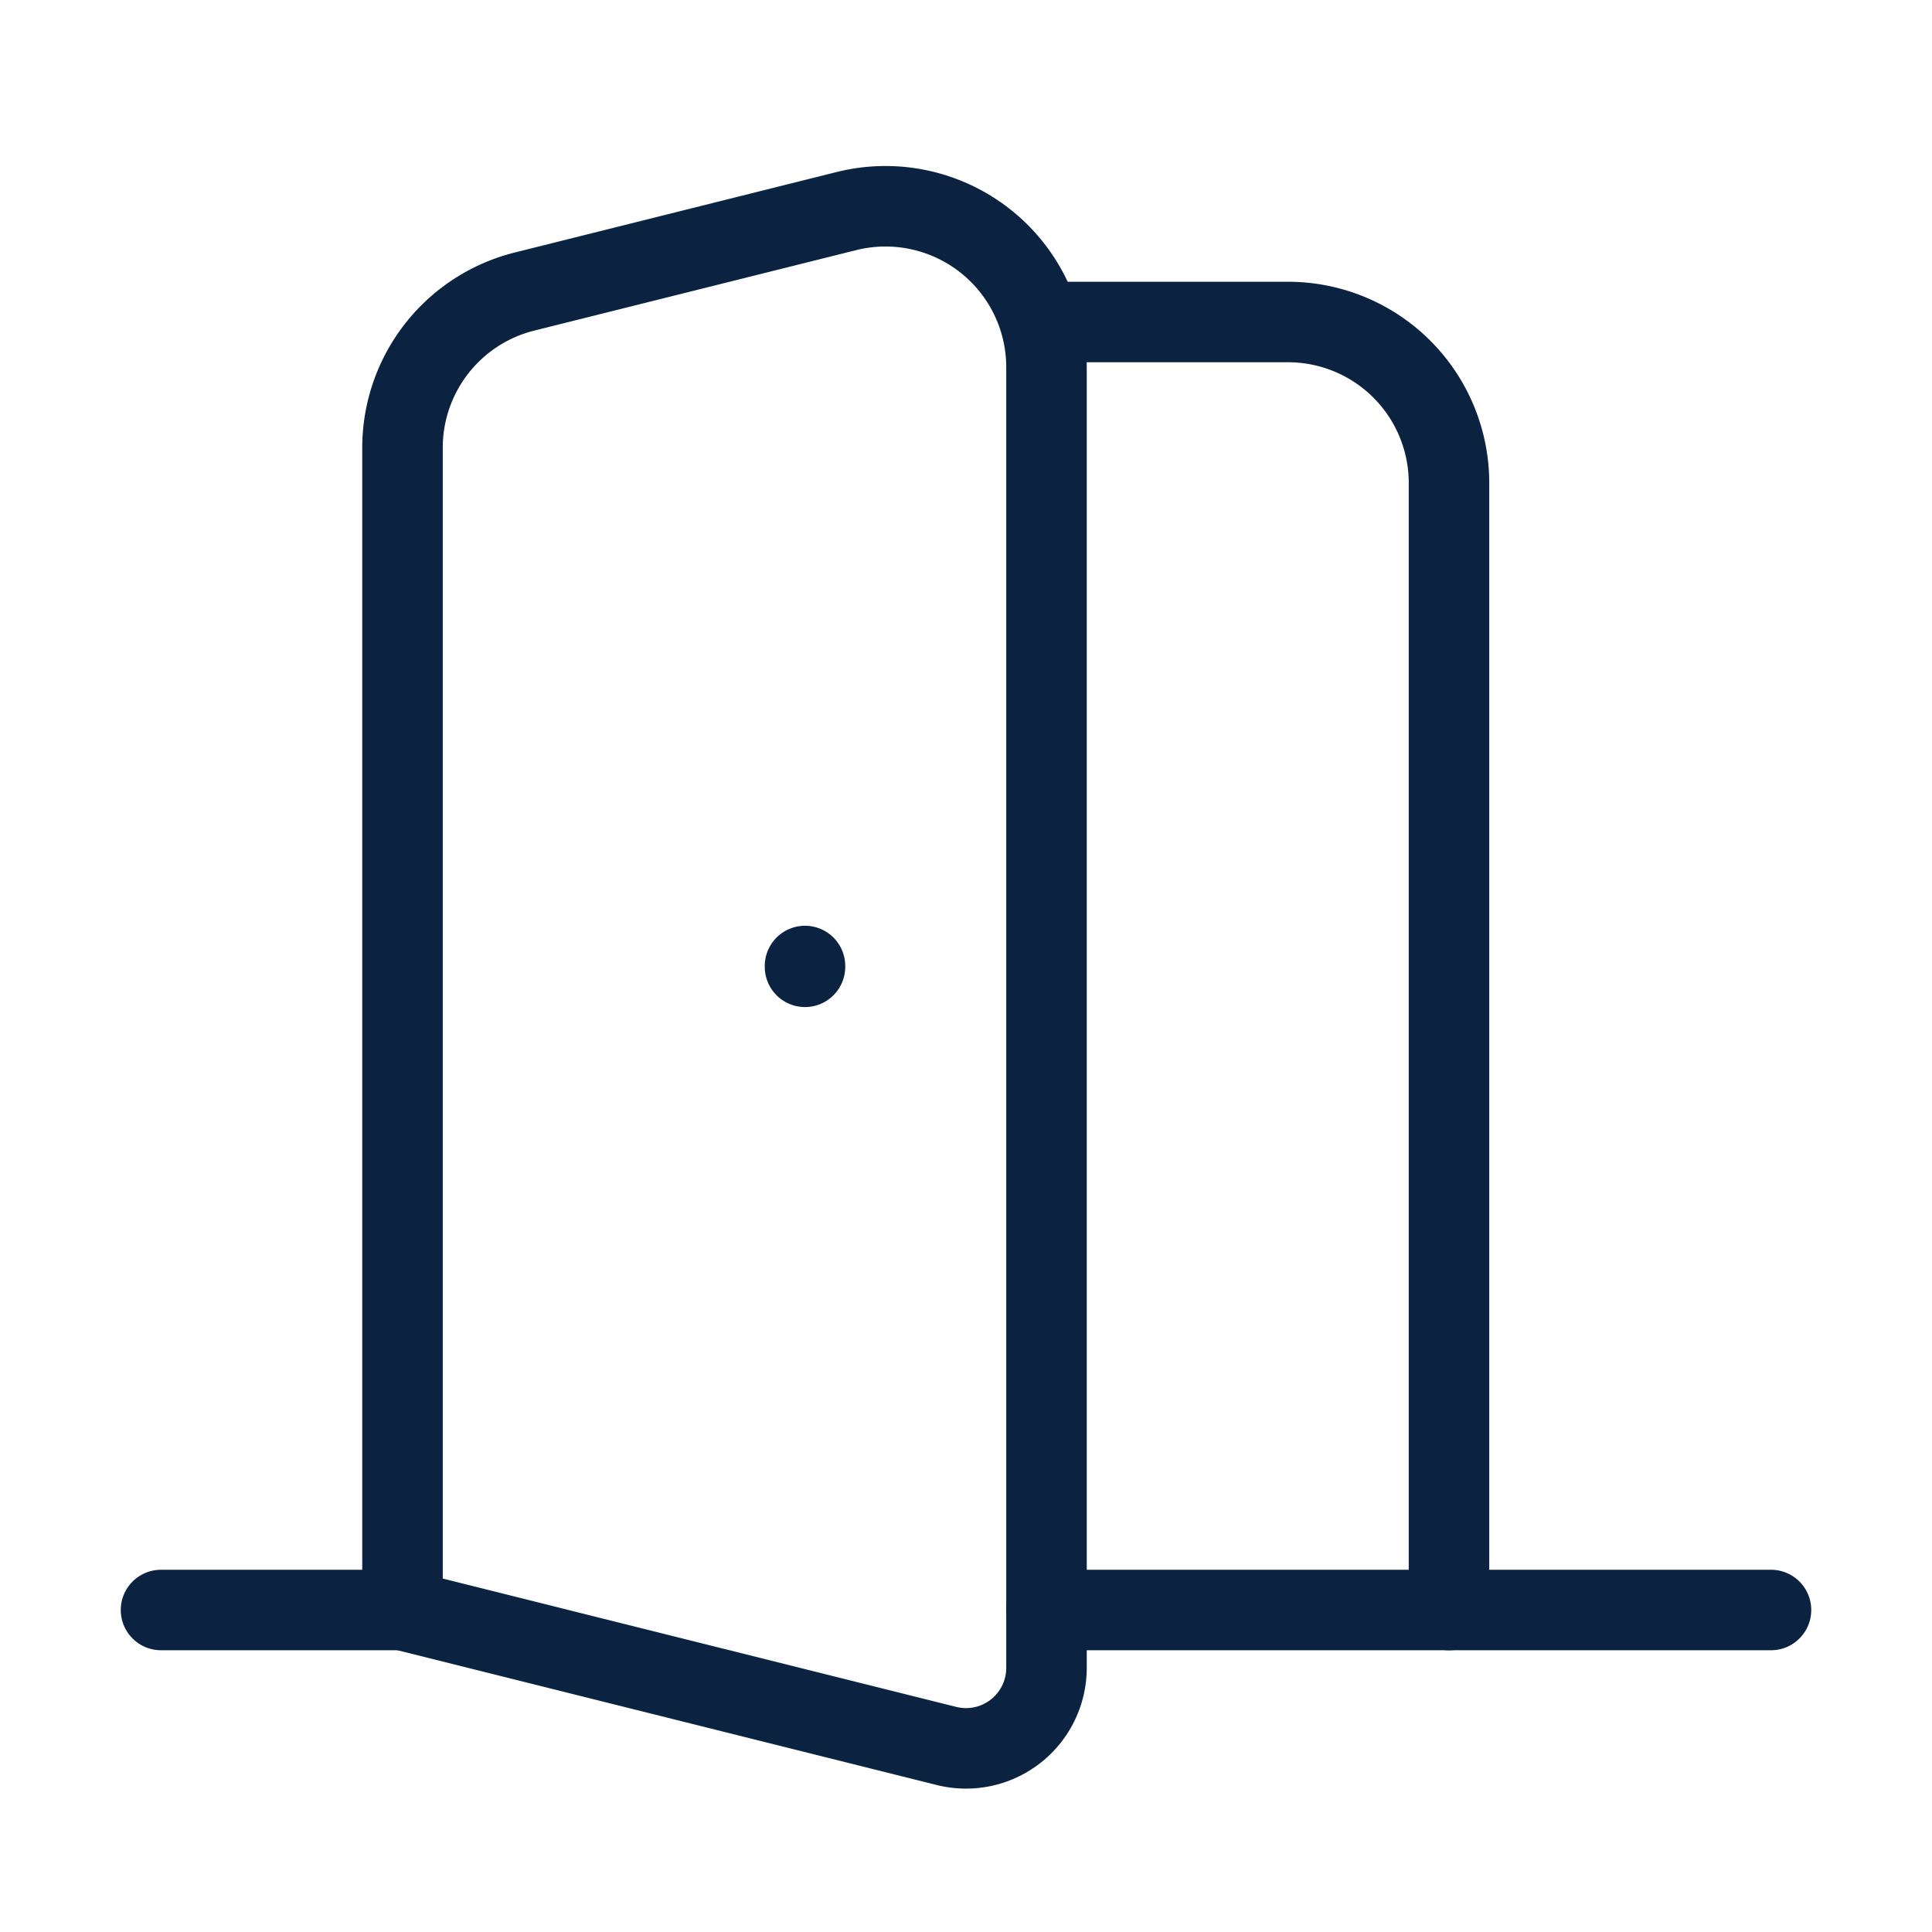 <svg xmlns="http://www.w3.org/2000/svg" width="24" height="24" viewBox="0 0 24 24" fill="none" stroke="#0b2241" stroke-width="1" stroke-linecap="round" stroke-linejoin="round" class="lucide lucide-door-open"><path d="M13 4h3a2 2 0 0 1 2 2v14"/><path d="M2 20h3"/><path d="M13 20h9"/><path d="M10 12v.01"/><path d="M13 4.562v16.157a1 1 0 0 1-1.242.97L5 20V5.562a2 2 0 0 1 1.515-1.94l4-1A2 2 0 0 1 13 4.561Z"/></svg>